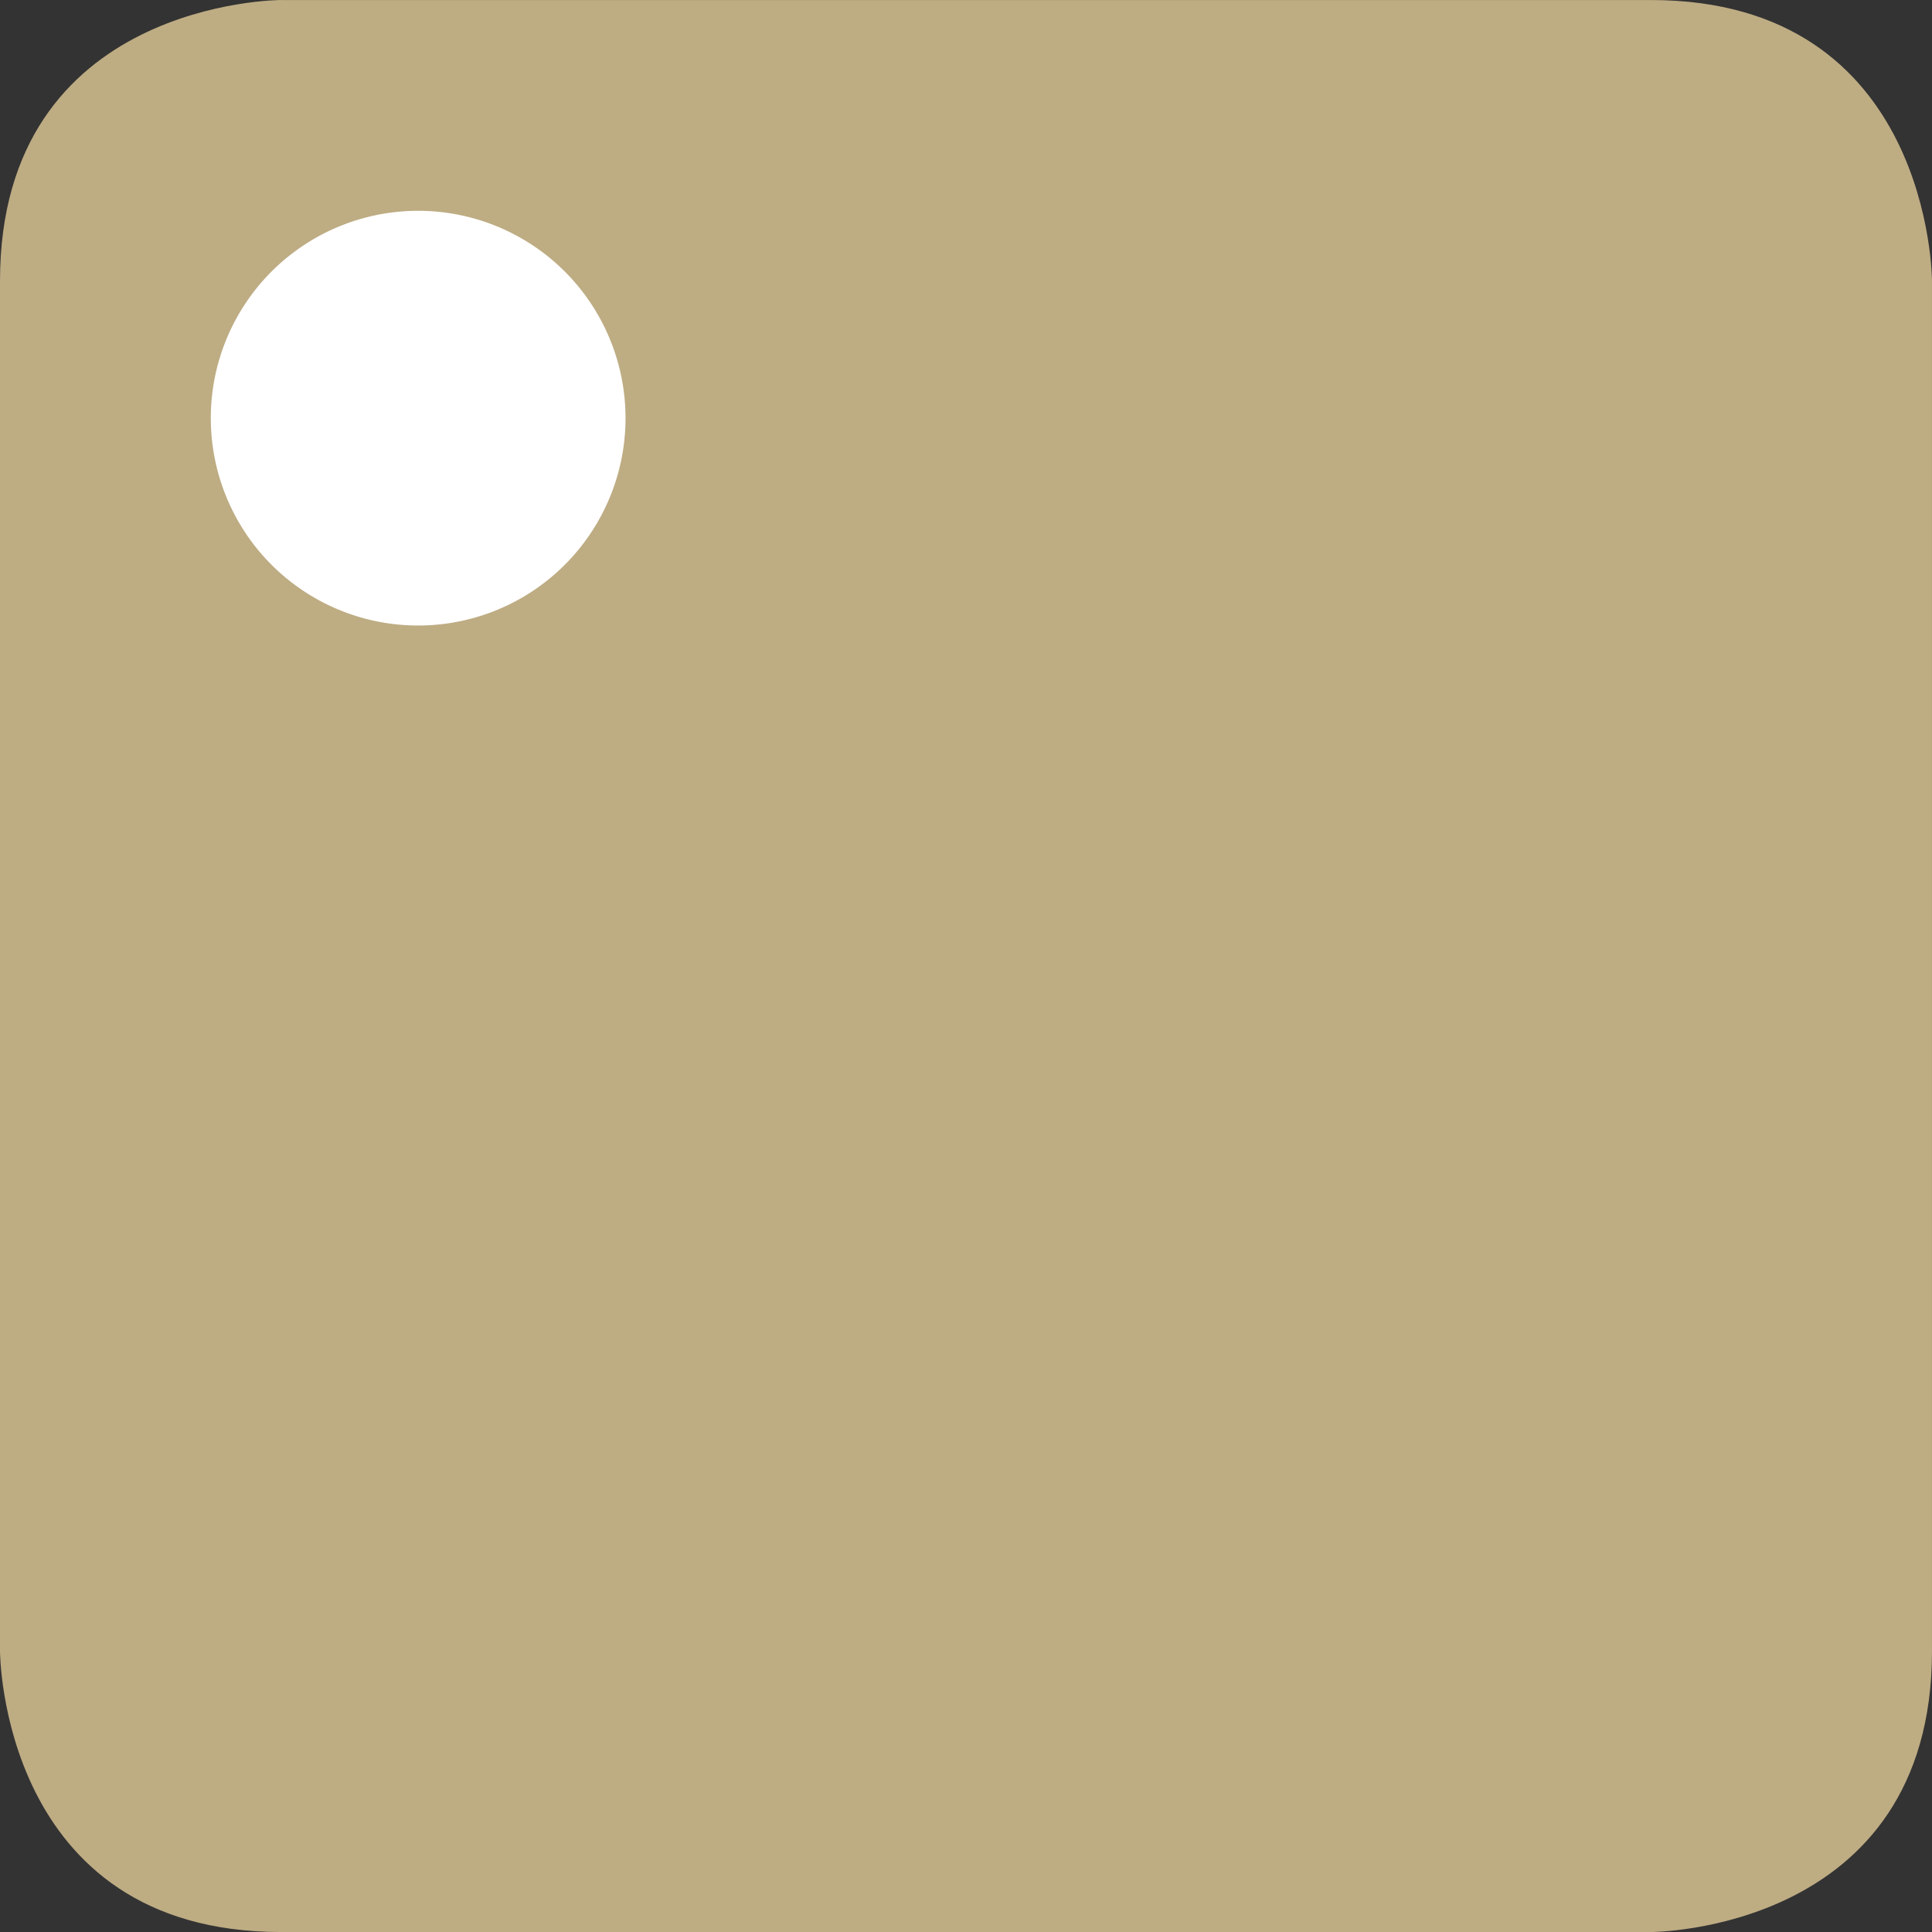 <svg id="レイヤー_1" data-name="レイヤー 1" xmlns="http://www.w3.org/2000/svg" xmlns:xlink="http://www.w3.org/1999/xlink" viewBox="0 0 70.158 70.158">
  <rect x="0" y="0" width="70.158" height="70.158" fill="#333333" stroke="none"/>
  <defs>
    <style>
      .cls-1 {
        fill: none;
      }

      .cls-2 {
        clip-path: url(#clip-path);
      }

      .cls-3 {
        fill: #beac83;
      }

      .cls-4 {
        fill: #fff;
      }
    </style>
    <clipPath id="clip-path" transform="translate(-355 -429.732)">
      <rect class="cls-1" x="355" y="429.732" width="70.157" height="70.158"/>
    </clipPath>
  </defs>
  <title>A-2</title>
  <g class="cls-2">
    <path class="cls-3" d="M365.205,429.732S355,429.732,355,439.938v49.748s0,10.205,10.205,10.205h49.748s10.205,0,10.205-10.205V439.938s0-10.205-10.205-10.205H365.205Z" transform="translate(-355 -429.732)"/>
    <path class="cls-4" d="M370.185,452.447a7.53,7.53,0,1,0-7.53-7.529,7.53,7.53,0,0,0,7.53,7.529" transform="translate(-355 -429.732)"/>
  </g>
</svg>
